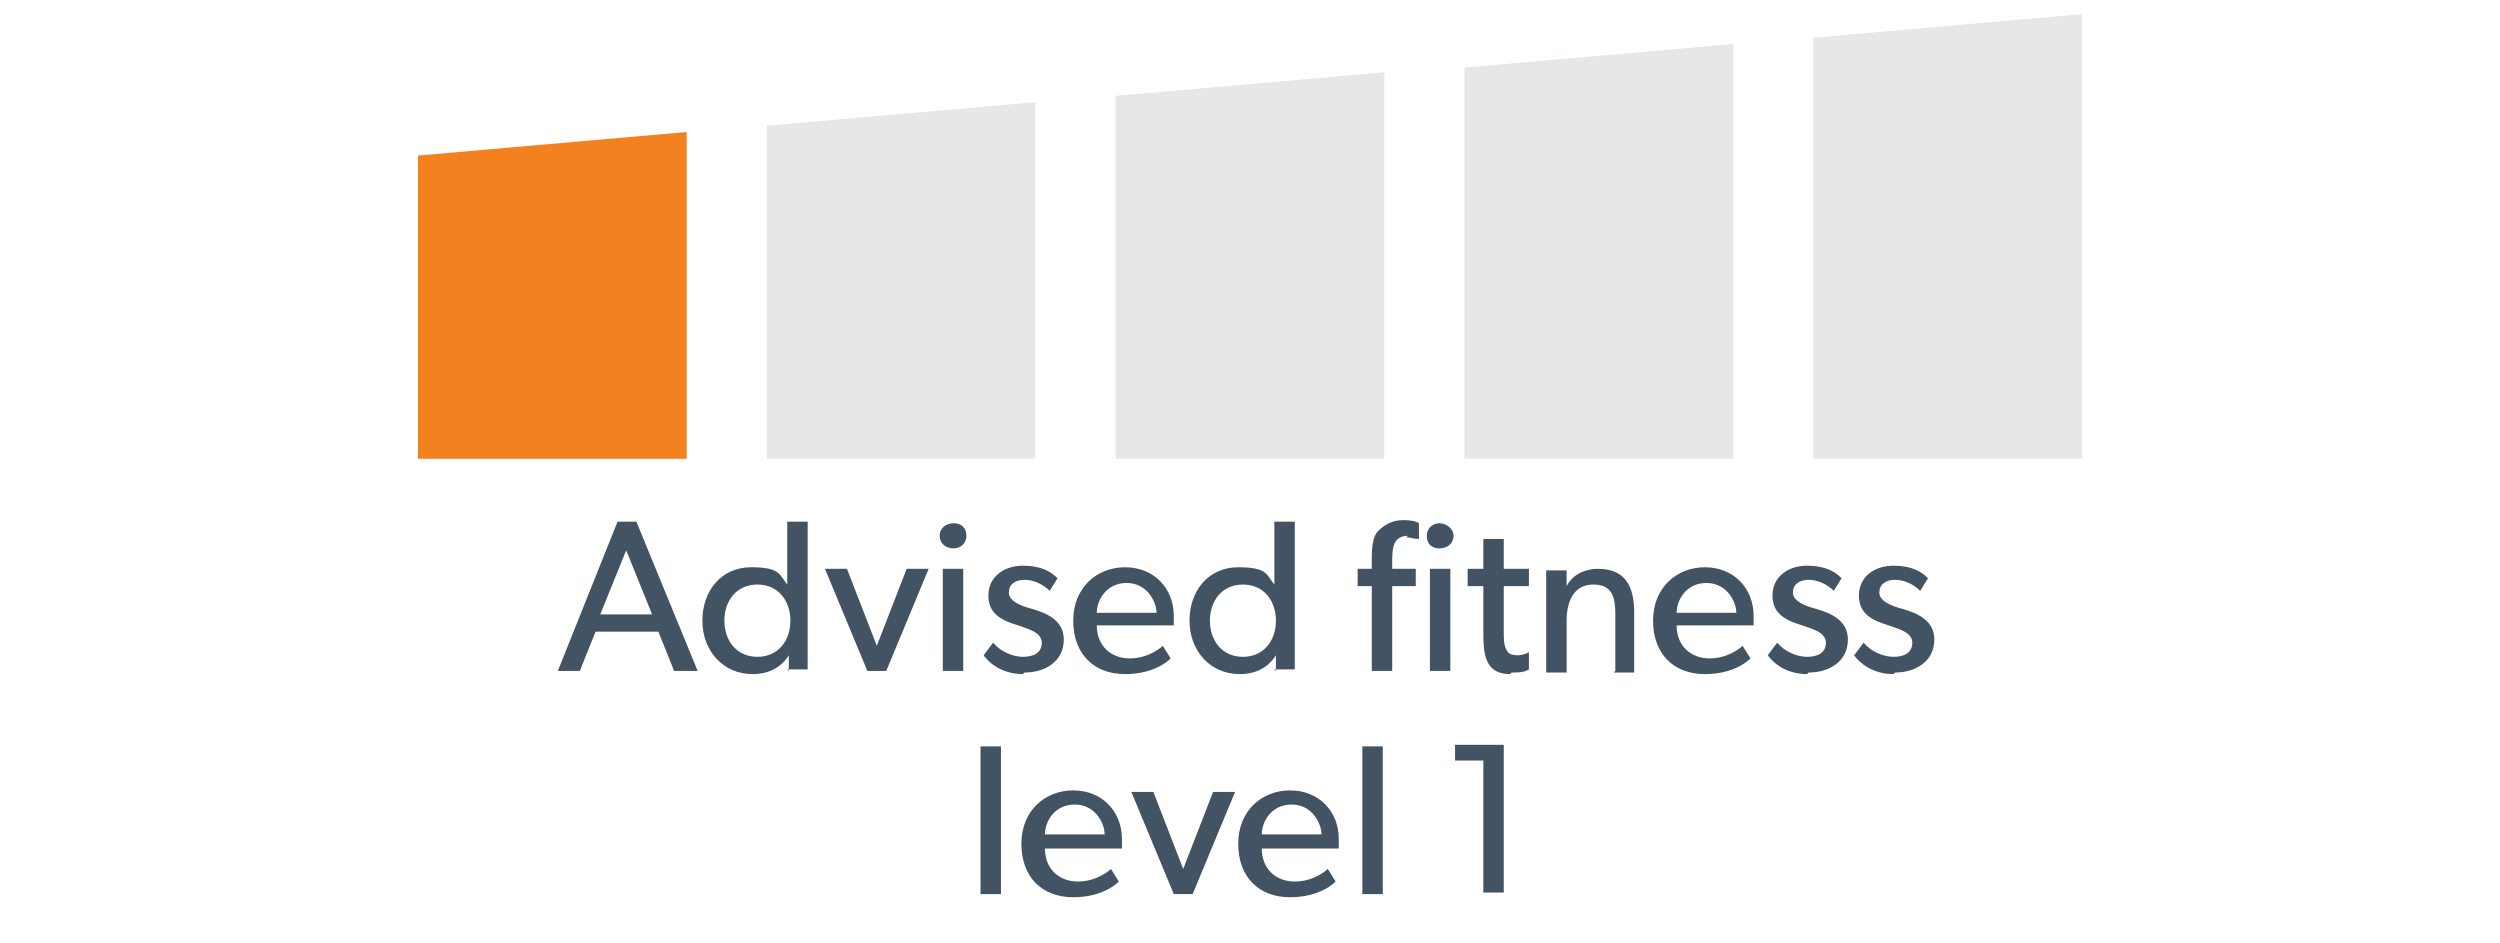<?xml version="1.0" encoding="UTF-8"?>
<svg id="Layer_1" xmlns="http://www.w3.org/2000/svg" version="1.1" viewBox="0 0 159.1 60">
  <!-- Generator: Adobe Illustrator 29.1.0, SVG Export Plug-In . SVG Version: 2.1.0 Build 142)  -->
  <defs>
    <style>
      .st0 {
        fill: #f48120;
      }

      .st1 {
        isolation: isolate;
      }

      .st2 {
        fill: #425364;
      }

      .st3 {
        fill: #e6e7e8;
      }
    </style>
  </defs>
  <g>
    <polygon class="st0" points="26.6 9.9 26.6 29.2 43.7 29.2 43.7 8.4 26.6 9.9"/>
    <polygon class="st3" points="48.8 8 48.8 29.2 65.9 29.2 65.9 6.5 48.8 8"/>
    <polygon class="st3" points="115.4 29.2 132.5 29.2 132.5 .9 115.4 2.4 115.4 29.2"/>
    <polygon class="st3" points="93.2 4.3 93.2 29.2 110.3 29.2 110.3 2.8 93.2 4.3"/>
    <polygon class="st3" points="71 6.1 71 29.2 88.1 29.2 88.1 4.6 71 6.1"/>
  </g>
  <g class="st1">
    <g class="st1">
      <path class="st2" d="M42.9,42.7l-1-2.5h-4l-1,2.5h-1.4l3.8-9.5h1.2l3.9,9.5h-1.5ZM39.9,34.9l-1.7,4.2h3.3l-1.7-4.2Z"/>
      <path class="st2" d="M50.2,42.7v-1h0c-.5.8-1.3,1.2-2.3,1.2-1.9,0-3.2-1.5-3.2-3.4s1.2-3.4,3.1-3.4,1.8.5,2.3,1.1h0v-4h1.3v9.4h-1.3ZM48.2,37.2c-1.3,0-2.1,1-2.1,2.3s.8,2.3,2.1,2.3,2.1-1,2.1-2.3-.8-2.3-2.1-2.3Z"/>
      <path class="st2" d="M56.3,42.7h-1.1l-2.7-6.5h1.4l1.9,4.9,1.9-4.9h1.4l-2.7,6.5Z"/>
      <path class="st2" d="M60.7,34.9c-.5,0-.9-.3-.9-.8s.4-.8.9-.8.8.3.8.8-.4.8-.8.8ZM60,42.7v-6.5h1.3v6.5h-1.3Z"/>
      <path class="st2" d="M65.1,42.9c-1.1,0-2-.5-2.5-1.2l.6-.8c.5.6,1.3.9,1.9.9s1.2-.2,1.2-.9-1-.9-1.5-1.1c-1-.3-1.9-.7-1.9-1.9s1-1.9,2.2-1.9,1.8.4,2.2.8l-.5.8c-.4-.4-1-.7-1.6-.7s-1,.3-1,.8.6.8,1.3,1c.4.1.6.2.9.3.7.3,1.3.8,1.3,1.7,0,1.4-1.2,2.1-2.5,2.1Z"/>
      <path class="st2" d="M74.8,39.8h-5c0,1.3.9,2.1,2.1,2.1s2-.7,2.1-.8l.5.8c0,0-.9,1-2.9,1s-3.3-1.3-3.3-3.4,1.5-3.4,3.3-3.4,3.1,1.3,3.1,3.1,0,.6,0,.6ZM71.7,37.1c-1.3,0-1.9,1.1-1.9,1.9h3.8c0-.7-.6-1.9-1.9-1.9Z"/>
      <path class="st2" d="M81.2,42.7v-1h0c-.5.8-1.3,1.2-2.3,1.2-1.9,0-3.2-1.5-3.2-3.4s1.2-3.4,3.1-3.4,1.8.5,2.3,1.1h0v-4h1.3v9.4h-1.3ZM79.1,37.2c-1.3,0-2.1,1-2.1,2.3s.8,2.3,2.1,2.3,2.1-1,2.1-2.3-.8-2.3-2.1-2.3Z"/>
      <path class="st2" d="M89.6,34.1c-1,0-1,.9-1,1.7v.4h1.5v1.1h-1.5v5.4h-1.3v-5.4h-.9v-1.1h.9v-.7c0-.8.1-1.4.4-1.7s.8-.7,1.6-.7,1,.2,1,.2v1c-.3,0-.5-.1-.8-.1ZM91.6,34.9c-.5,0-.8-.3-.8-.8s.4-.8.8-.8.9.3.9.8-.4.8-.9.8ZM91,42.7v-6.5h1.3v6.5h-1.3Z"/>
      <path class="st2" d="M96.1,42.9c-1.6,0-1.7-1.3-1.7-2.6v-3h-1v-1.1h1v-1.9h1.3v1.9h1.6v1.1h-1.6v2.9c0,.5,0,.9.2,1.2.1.2.3.3.7.3s.7-.2.7-.2v1.1c-.3.2-.7.2-1.1.2Z"/>
      <path class="st2" d="M102.8,42.7v-3.6c0-1.1-.2-1.9-1.4-1.9s-1.7,1-1.7,2.3v3.3h-1.3v-6.5h1.3v1s0,0,0,0c.3-.6,1-1.1,2-1.1,1.8,0,2.3,1.2,2.3,2.8v3.8h-1.3Z"/>
      <path class="st2" d="M111.7,39.8h-5c0,1.3.9,2.1,2.1,2.1s2-.7,2.1-.8l.5.8c0,0-.9,1-2.9,1s-3.3-1.3-3.3-3.4,1.5-3.4,3.3-3.4,3.1,1.3,3.1,3.1,0,.6,0,.6ZM108.6,37.1c-1.3,0-1.9,1.1-1.9,1.9h3.8c0-.7-.6-1.9-1.9-1.9Z"/>
      <path class="st2" d="M115,42.9c-1.1,0-2-.5-2.5-1.2l.6-.8c.5.6,1.3.9,1.9.9s1.2-.2,1.2-.9-1-.9-1.5-1.1c-1-.3-1.9-.7-1.9-1.9s1-1.9,2.2-1.9,1.8.4,2.2.8l-.5.8c-.4-.4-1-.7-1.6-.7s-1,.3-1,.8.6.8,1.3,1c.4.1.6.2.9.3.7.3,1.3.8,1.3,1.7,0,1.4-1.2,2.1-2.5,2.1Z"/>
      <path class="st2" d="M120.5,42.9c-1.1,0-2-.5-2.5-1.2l.6-.8c.5.6,1.3.9,1.9.9s1.2-.2,1.2-.9-1-.9-1.5-1.1c-1-.3-1.9-.7-1.9-1.9s1-1.9,2.2-1.9,1.8.4,2.2.8l-.5.8c-.4-.4-1-.7-1.6-.7s-1,.3-1,.8.6.8,1.3,1c.4.1.6.2.9.3.7.3,1.3.8,1.3,1.7,0,1.4-1.2,2.1-2.5,2.1Z"/>
    </g>
    <g class="st1">
      <path class="st2" d="M62.4,56.9v-9.4h1.3v9.4h-1.3Z"/>
      <path class="st2" d="M71.5,54h-5c0,1.3.9,2.1,2.1,2.1s2-.7,2.1-.8l.5.8c0,0-.9,1-2.9,1s-3.3-1.3-3.3-3.4,1.5-3.4,3.3-3.4,3.1,1.3,3.1,3.1,0,.6,0,.6ZM68.4,51.2c-1.3,0-1.9,1.1-1.9,1.9h3.8c0-.7-.6-1.9-1.9-1.9Z"/>
      <path class="st2" d="M75.8,56.9h-1.1l-2.7-6.5h1.4l1.9,4.9,1.9-4.9h1.4l-2.7,6.5Z"/>
      <path class="st2" d="M85.3,54h-5c0,1.3.9,2.1,2.1,2.1s2-.7,2.1-.8l.5.8c0,0-.9,1-2.9,1s-3.3-1.3-3.3-3.4,1.5-3.4,3.3-3.4,3.1,1.3,3.1,3.1,0,.6,0,.6ZM82.2,51.2c-1.3,0-1.9,1.1-1.9,1.9h3.8c0-.7-.6-1.9-1.9-1.9Z"/>
      <path class="st2" d="M86.7,56.9v-9.4h1.3v9.4h-1.3Z"/>
      <path class="st2" d="M94.4,56.9v-8.5h-1.8v-1h3.1v9.4h-1.3Z"/>
    </g>
  </g>
</svg>